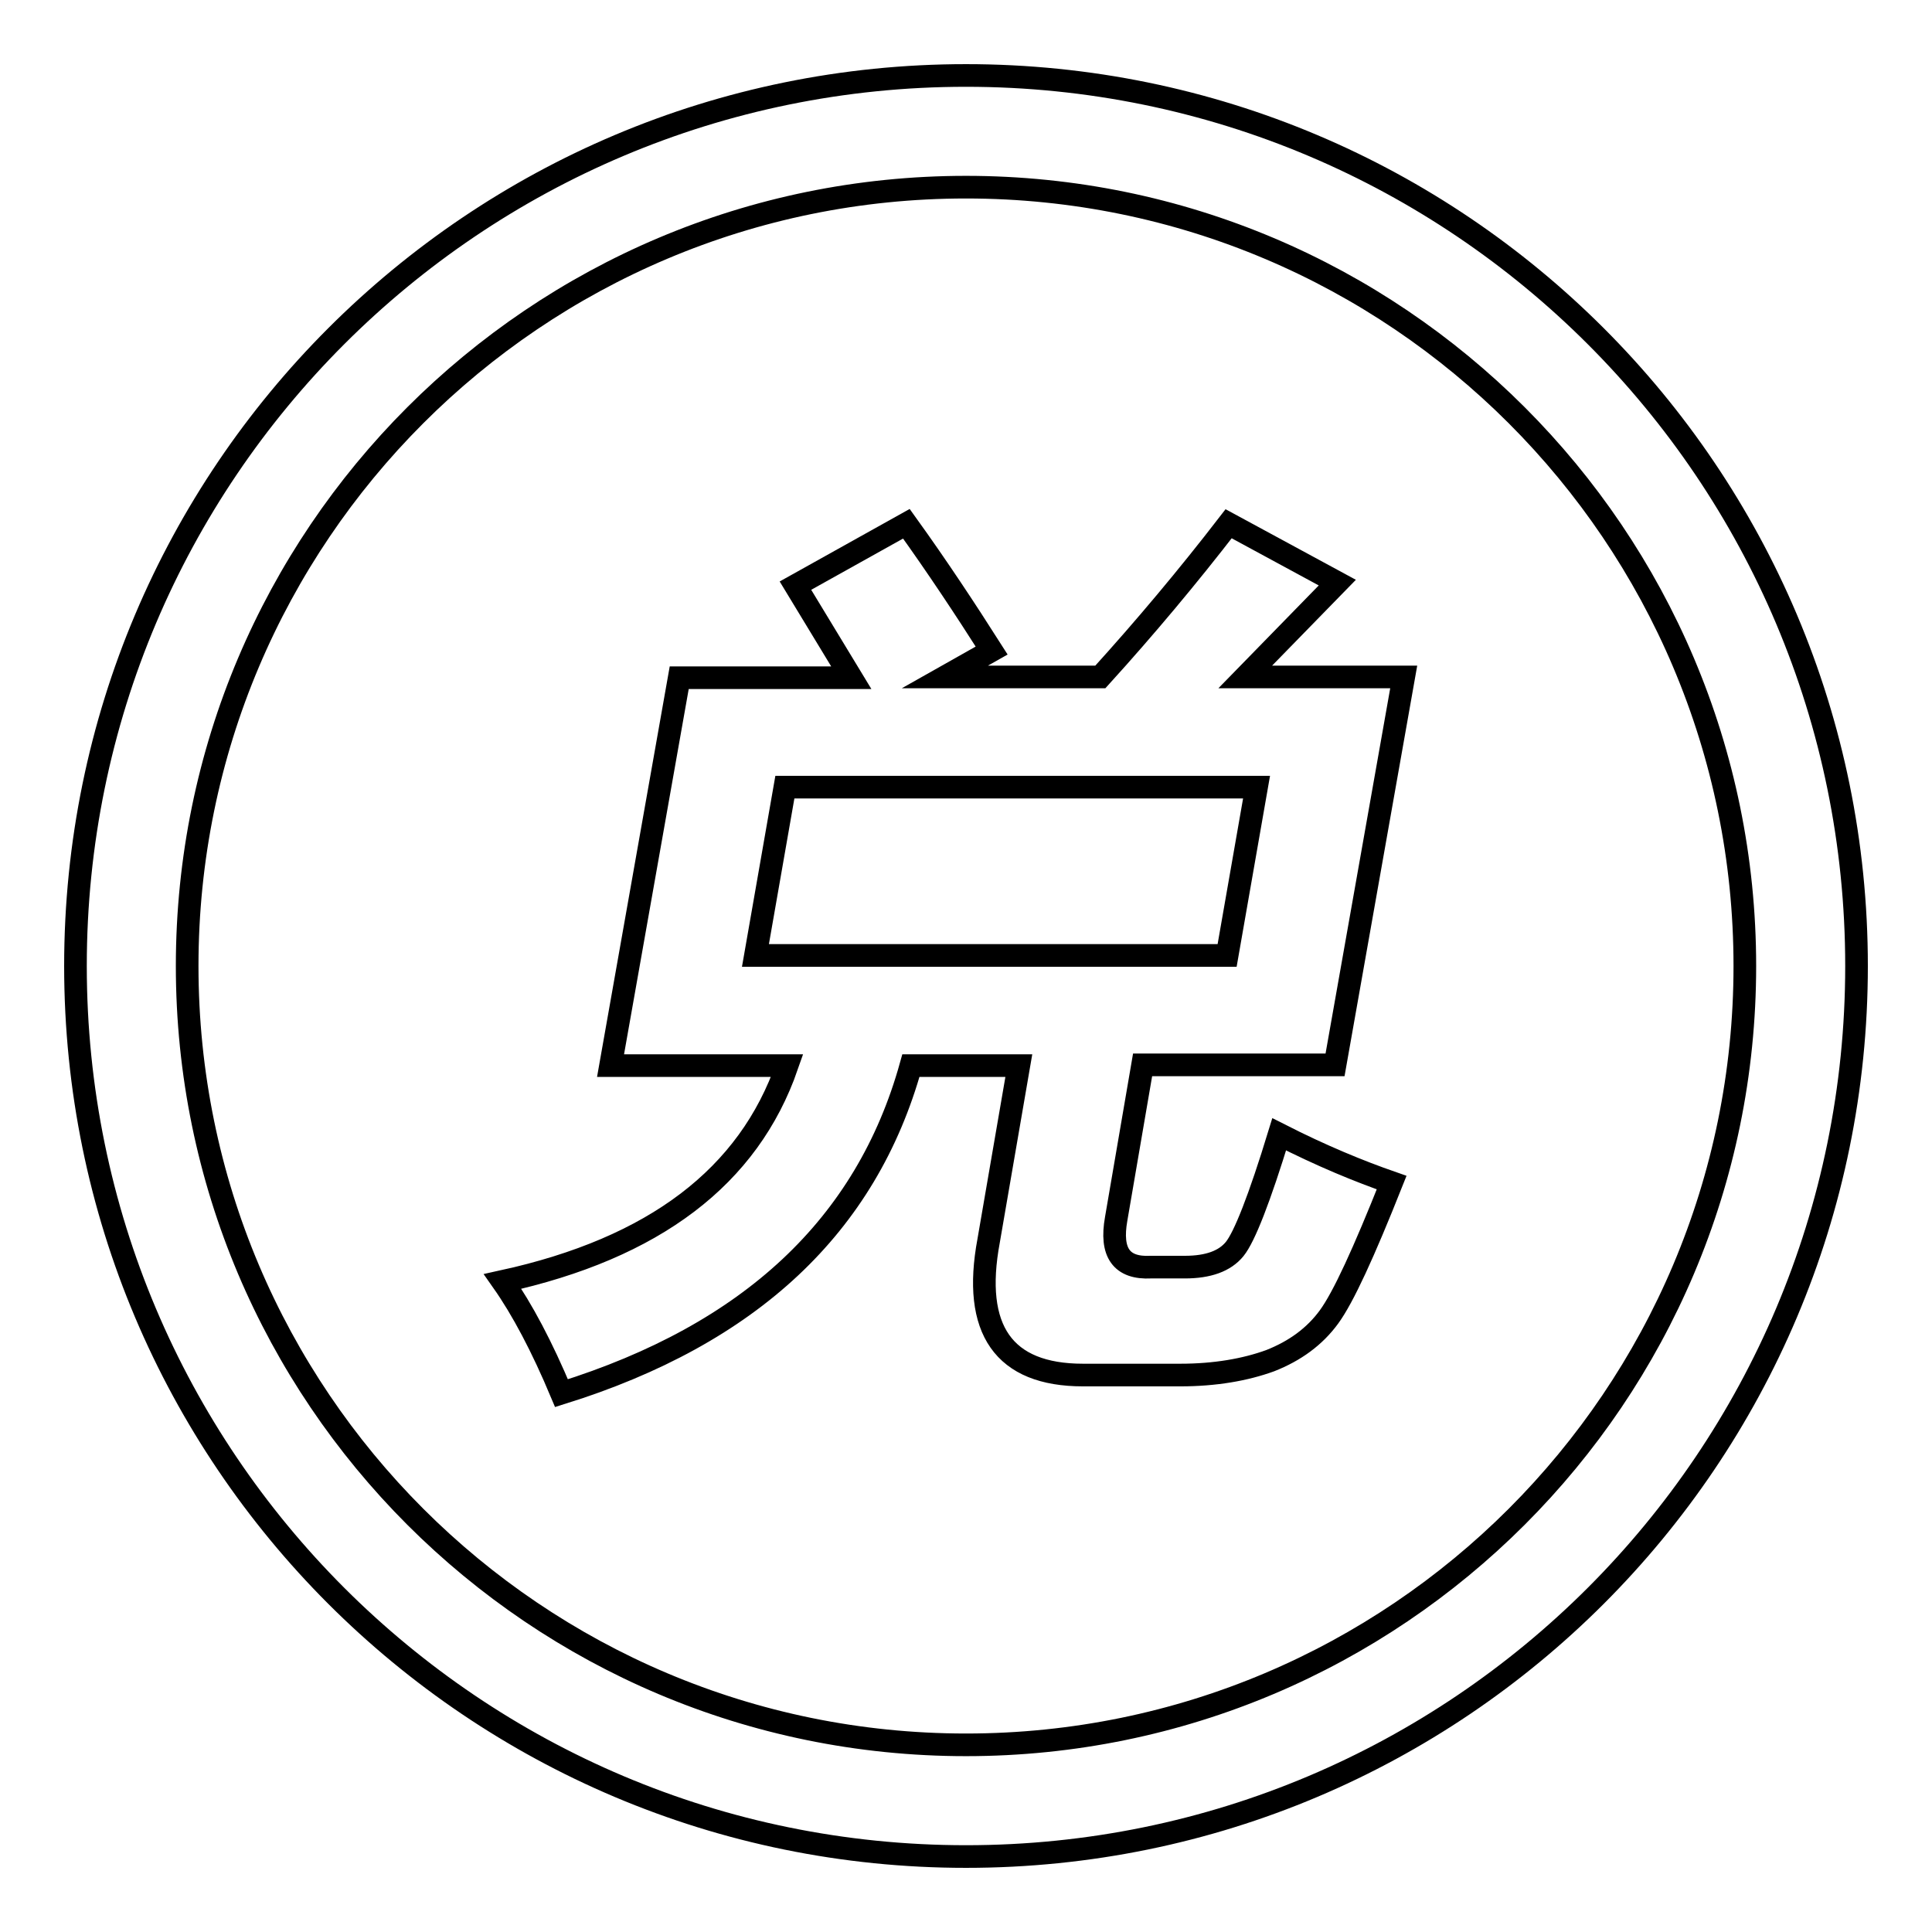 <?xml version="1.0" encoding="utf-8"?>
<!-- Svg Vector Icons : http://www.onlinewebfonts.com/icon -->
<!DOCTYPE svg PUBLIC "-//W3C//DTD SVG 1.1//EN" "http://www.w3.org/Graphics/SVG/1.1/DTD/svg11.dtd">
<svg version="1.1" xmlns="http://www.w3.org/2000/svg" xmlns:xlink="http://www.w3.org/1999/xlink" x="0px" y="0px" viewBox="0 0 256 256" enable-background="new 0 0 256 256" xml:space="preserve">
<g><g><path stroke-width="3" fill-opacity="0" stroke="#000000"  d="M10,128c0,65.2,52.8,118,118,118c65.2,0,118-52.8,118-118c0-65.2-52.8-118-118-118C62.8,10,10,62.8,10,128z M24.8,128C24.8,71,71,24.8,128,24.8c57,0,103.2,46.2,103.2,103.2c0,57-46.2,103.2-103.2,103.2C71,231.2,24.8,185,24.8,128z"/><path stroke-width="3" fill-opacity="0" stroke="#000000"  d="M100.1,126.6l3.9-22.3h62.5l-3.9,22.3H100.1z M145.8,89.7h-20.6l6.2-3.5c-3.5-5.5-7.2-11.1-11.3-16.8l-14.7,8.2l7.4,12.2H90l-9.1,51.4h23.4c-5.1,14.7-17.6,24.2-37.7,28.6c2.6,3.7,5.2,8.6,7.8,14.8c25-7.8,40.4-22.2,46.3-43.4h14.3l-4,23.2c-2.2,11.8,2,17.8,12.5,17.8h12.9c4.6,0,8.6-0.7,11.9-1.9c3.3-1.3,5.9-3.2,7.8-5.8c1.9-2.6,4.6-8.5,8.3-17.8c-4.3-1.5-9.2-3.5-14.9-6.4c-2.6,8.5-4.6,13.6-5.9,15.2c-1.3,1.6-3.5,2.4-6.6,2.4h-4.5c-3.9,0.2-5.4-1.9-4.6-6.4l3.5-20.4h25.5l9.1-51.4h-21l12.2-12.5l-14.4-7.8C157.4,76.4,151.7,83.2,145.8,89.7z"/></g></g>
</svg>